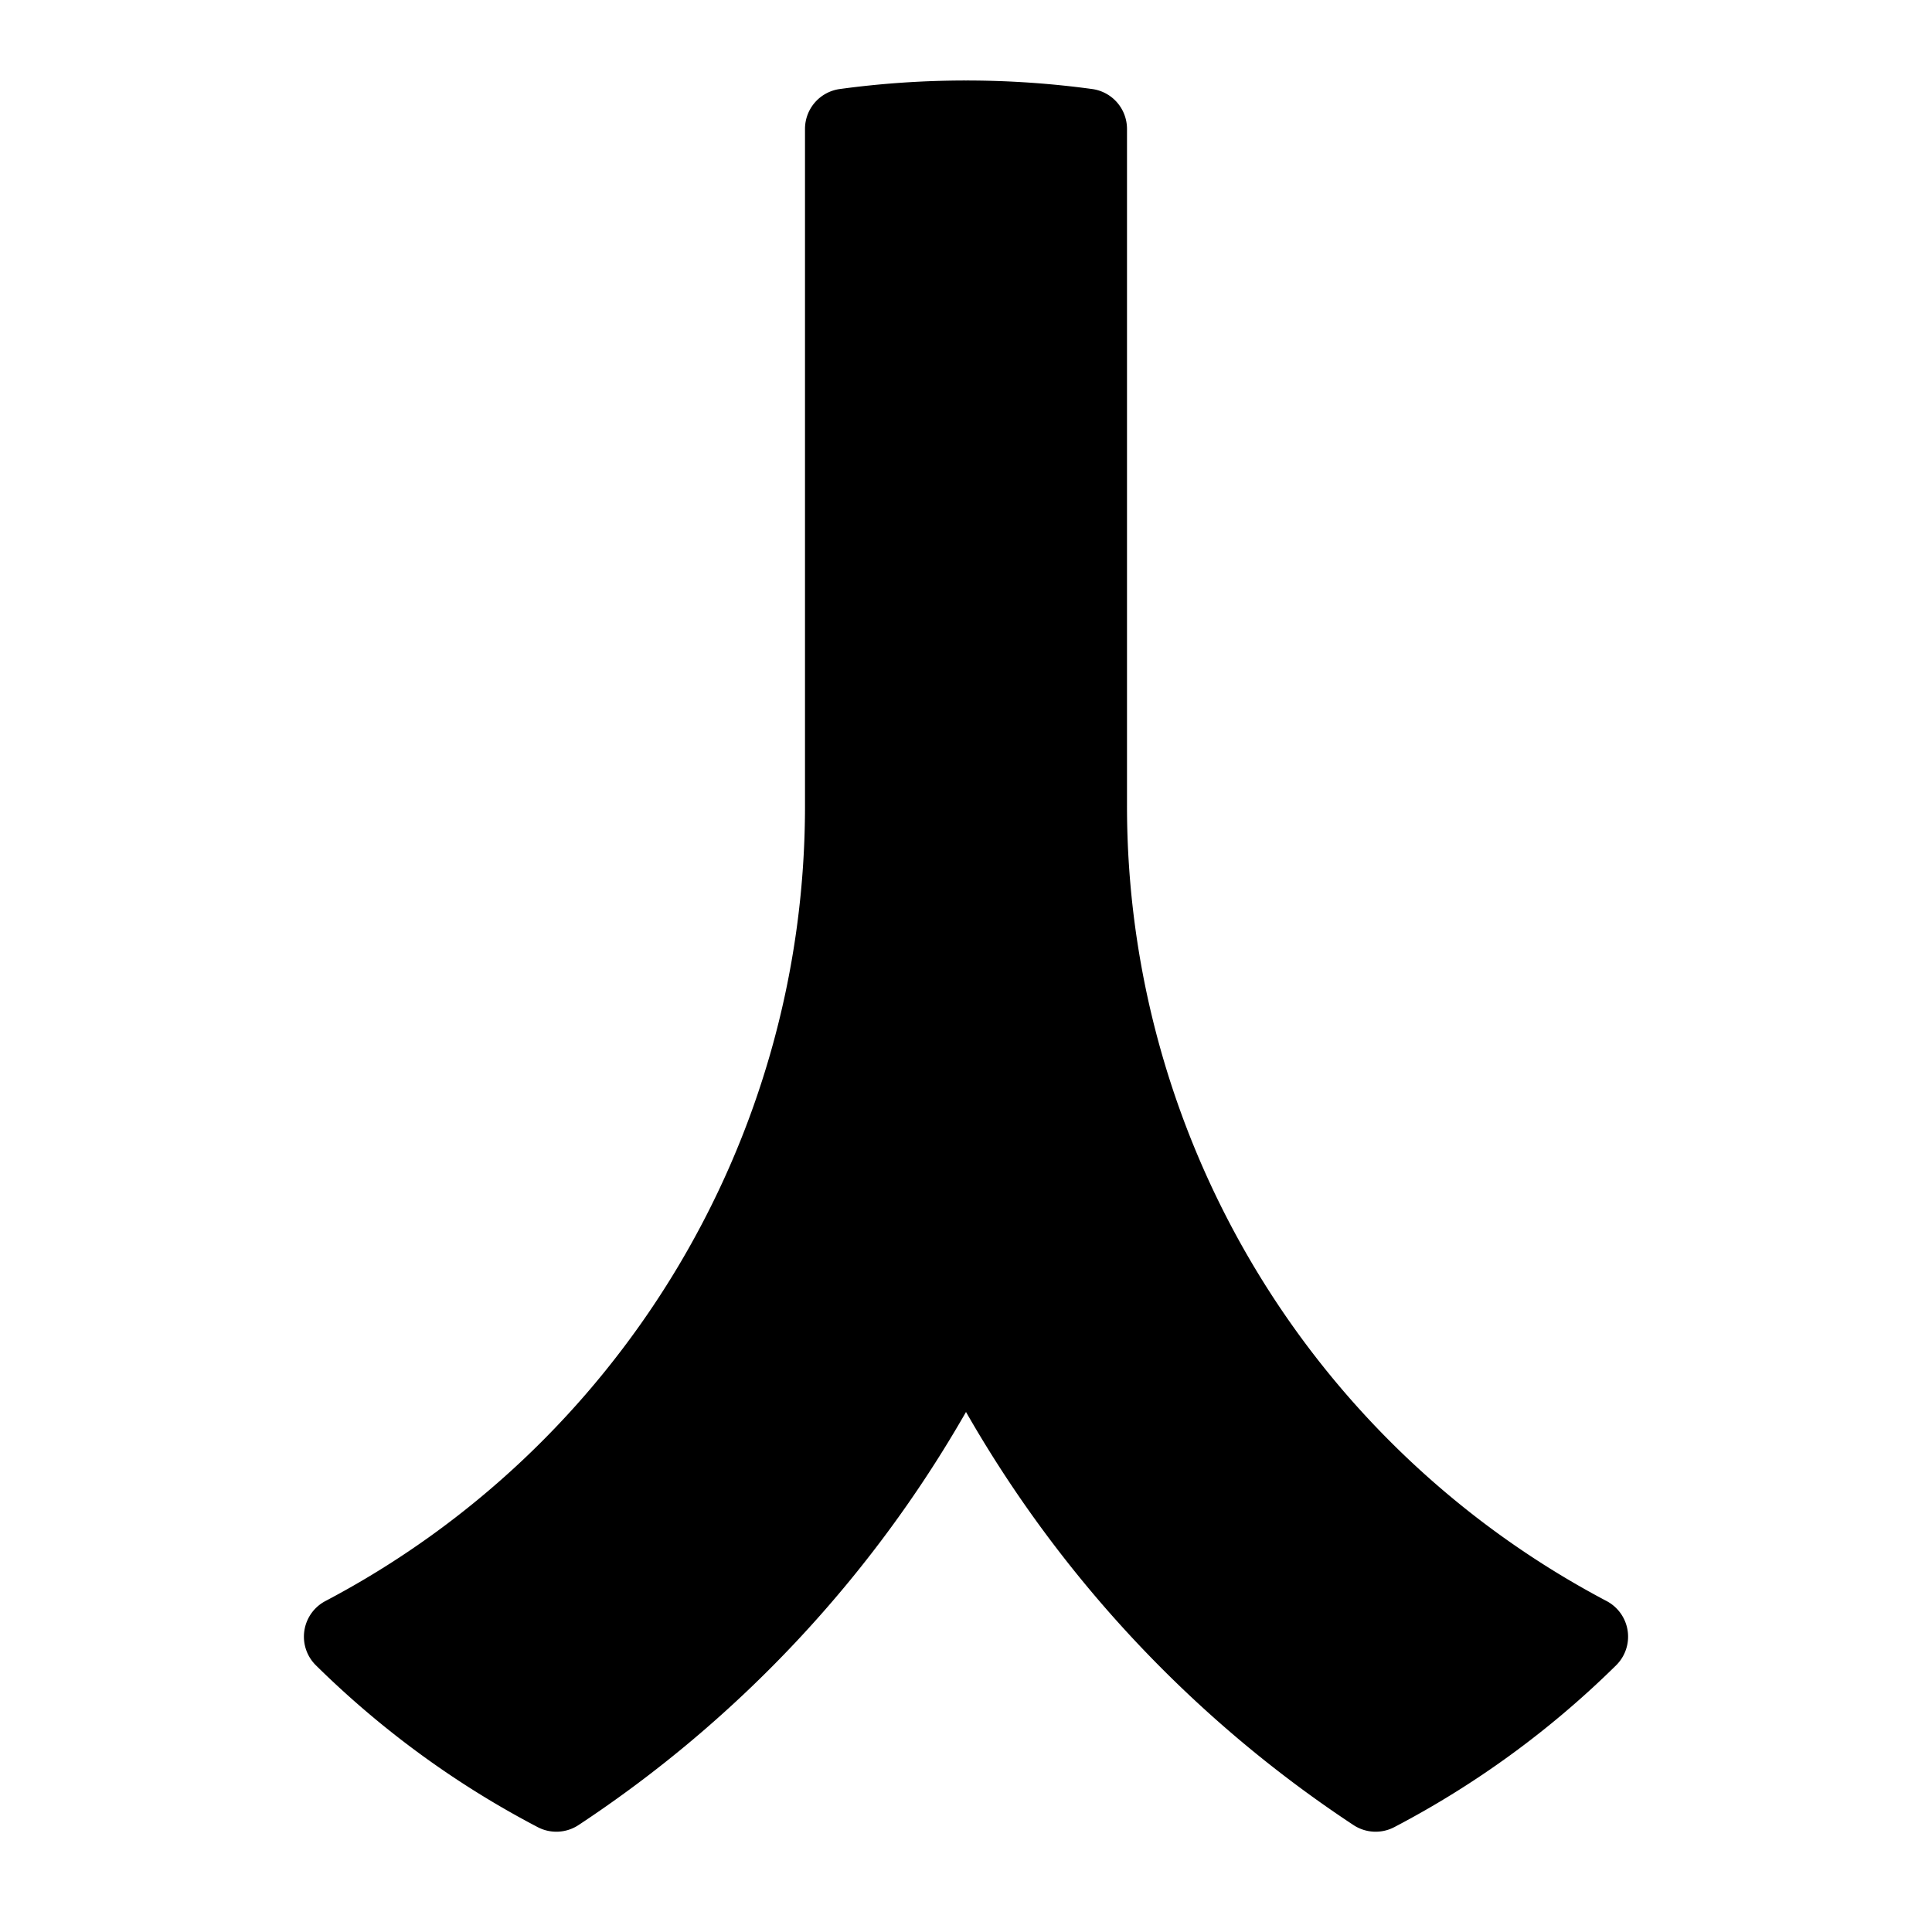 <svg xmlns="http://www.w3.org/2000/svg" fill="none" viewBox="0 0 24 24" id="Renren-Logo-2--Streamline-Logos">
  <desc>
    Renren Logo 2 Streamline Icon: https://streamlinehq.com
  </desc>
  <path fill="#000000" d="M12 1a11.6 11.6 0 0 0 -1.568 0.106 0.5 0.5 0 0 0 -0.432 0.495v8.412c0 4.19 -2.338 7.97 -5.958 9.876a0.5 0.5 0 0 0 -0.118 0.798c0.81 0.799 1.737 1.478 2.755 2.01a0.5 0.5 0 0 0 0.507 -0.025A15.174 15.174 0 0 0 12 17.54a15.175 15.175 0 0 0 4.814 5.132 0.5 0.5 0 0 0 0.507 0.025 11.533 11.533 0 0 0 2.755 -2.01 0.5 0.5 0 0 0 -0.118 -0.798A11.164 11.164 0 0 1 14 10.013V1.601a0.5 0.5 0 0 0 -0.432 -0.495A11.596 11.596 0 0 0 12 1Z" stroke-width="1"></path>
</svg>
